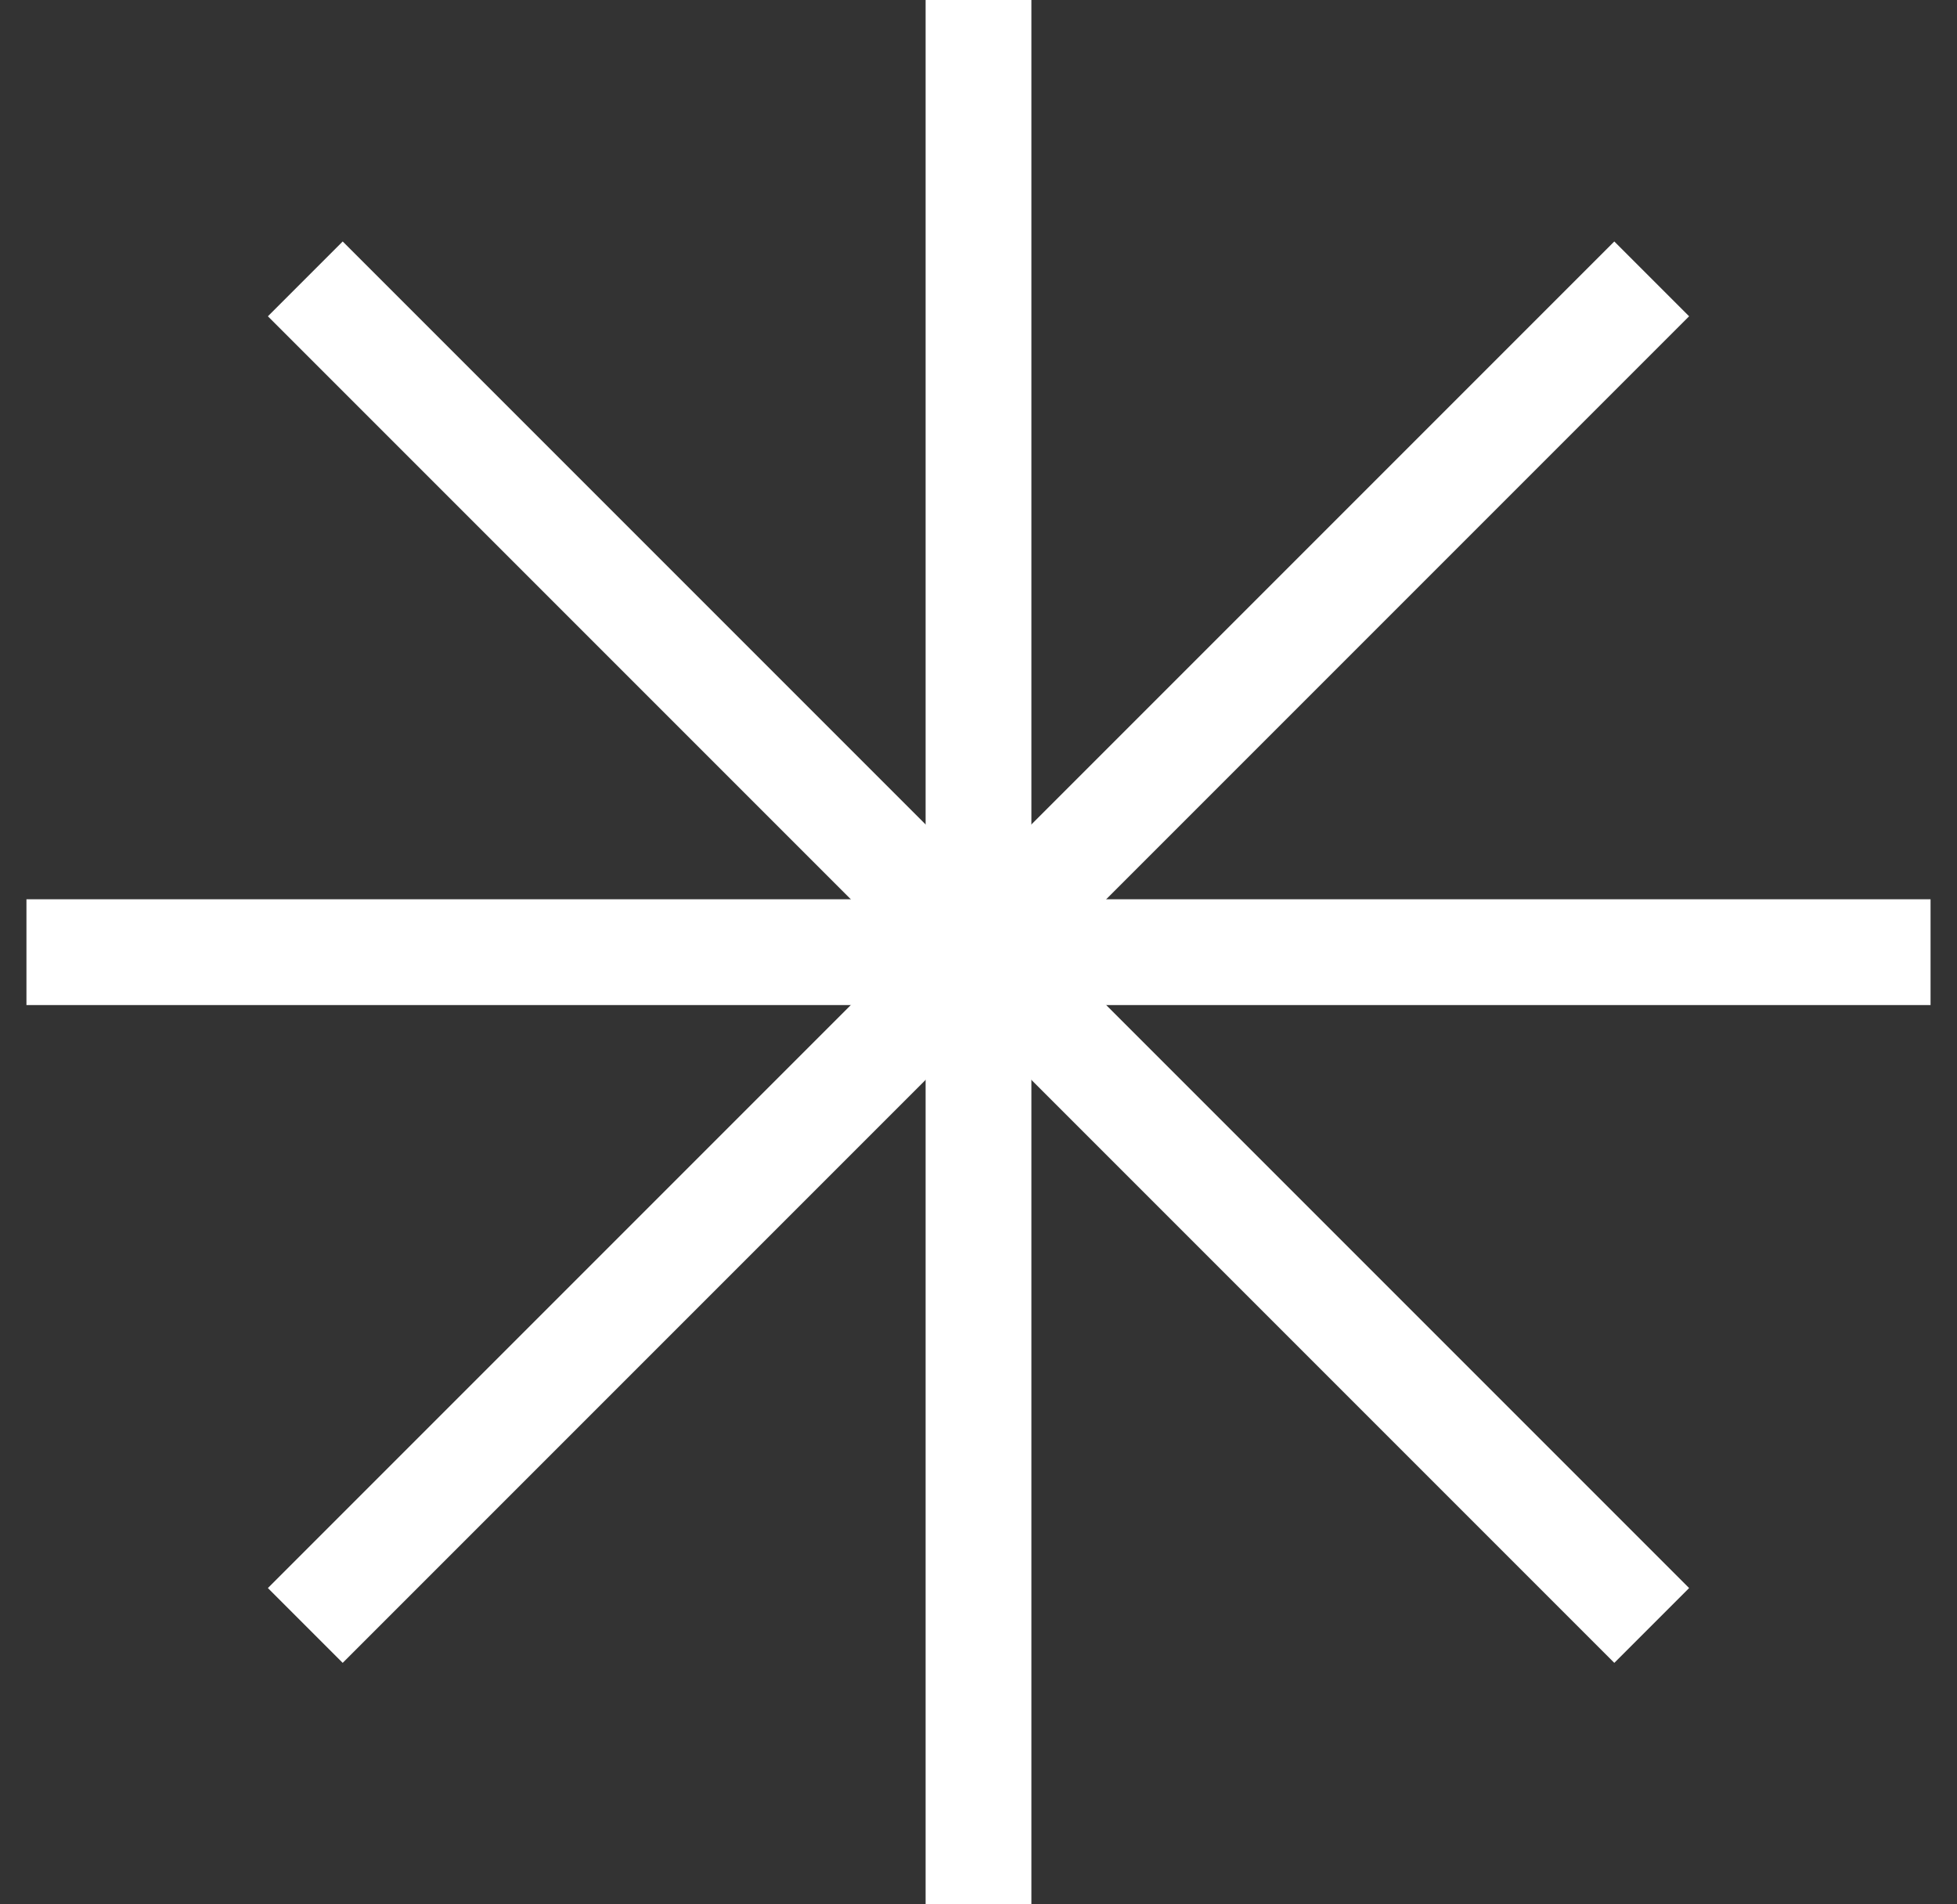 <svg width="37" height="36" viewBox="0 0 37 36" fill="none" xmlns="http://www.w3.org/2000/svg">
<rect x="0" y="0" width="37" height="36" fill="#333333" stroke="none"/>
<path d="M18.5 0V36" stroke="white" stroke-width="2"/>
<path d="M36.5 18L0.5 18" stroke="white" stroke-width="2"/>
<path d="M31.228 5.272L5.772 30.728" stroke="white" stroke-width="2"/>
<path d="M31.228 30.728L5.772 5.272" stroke="white" stroke-width="2"/>
</svg>
